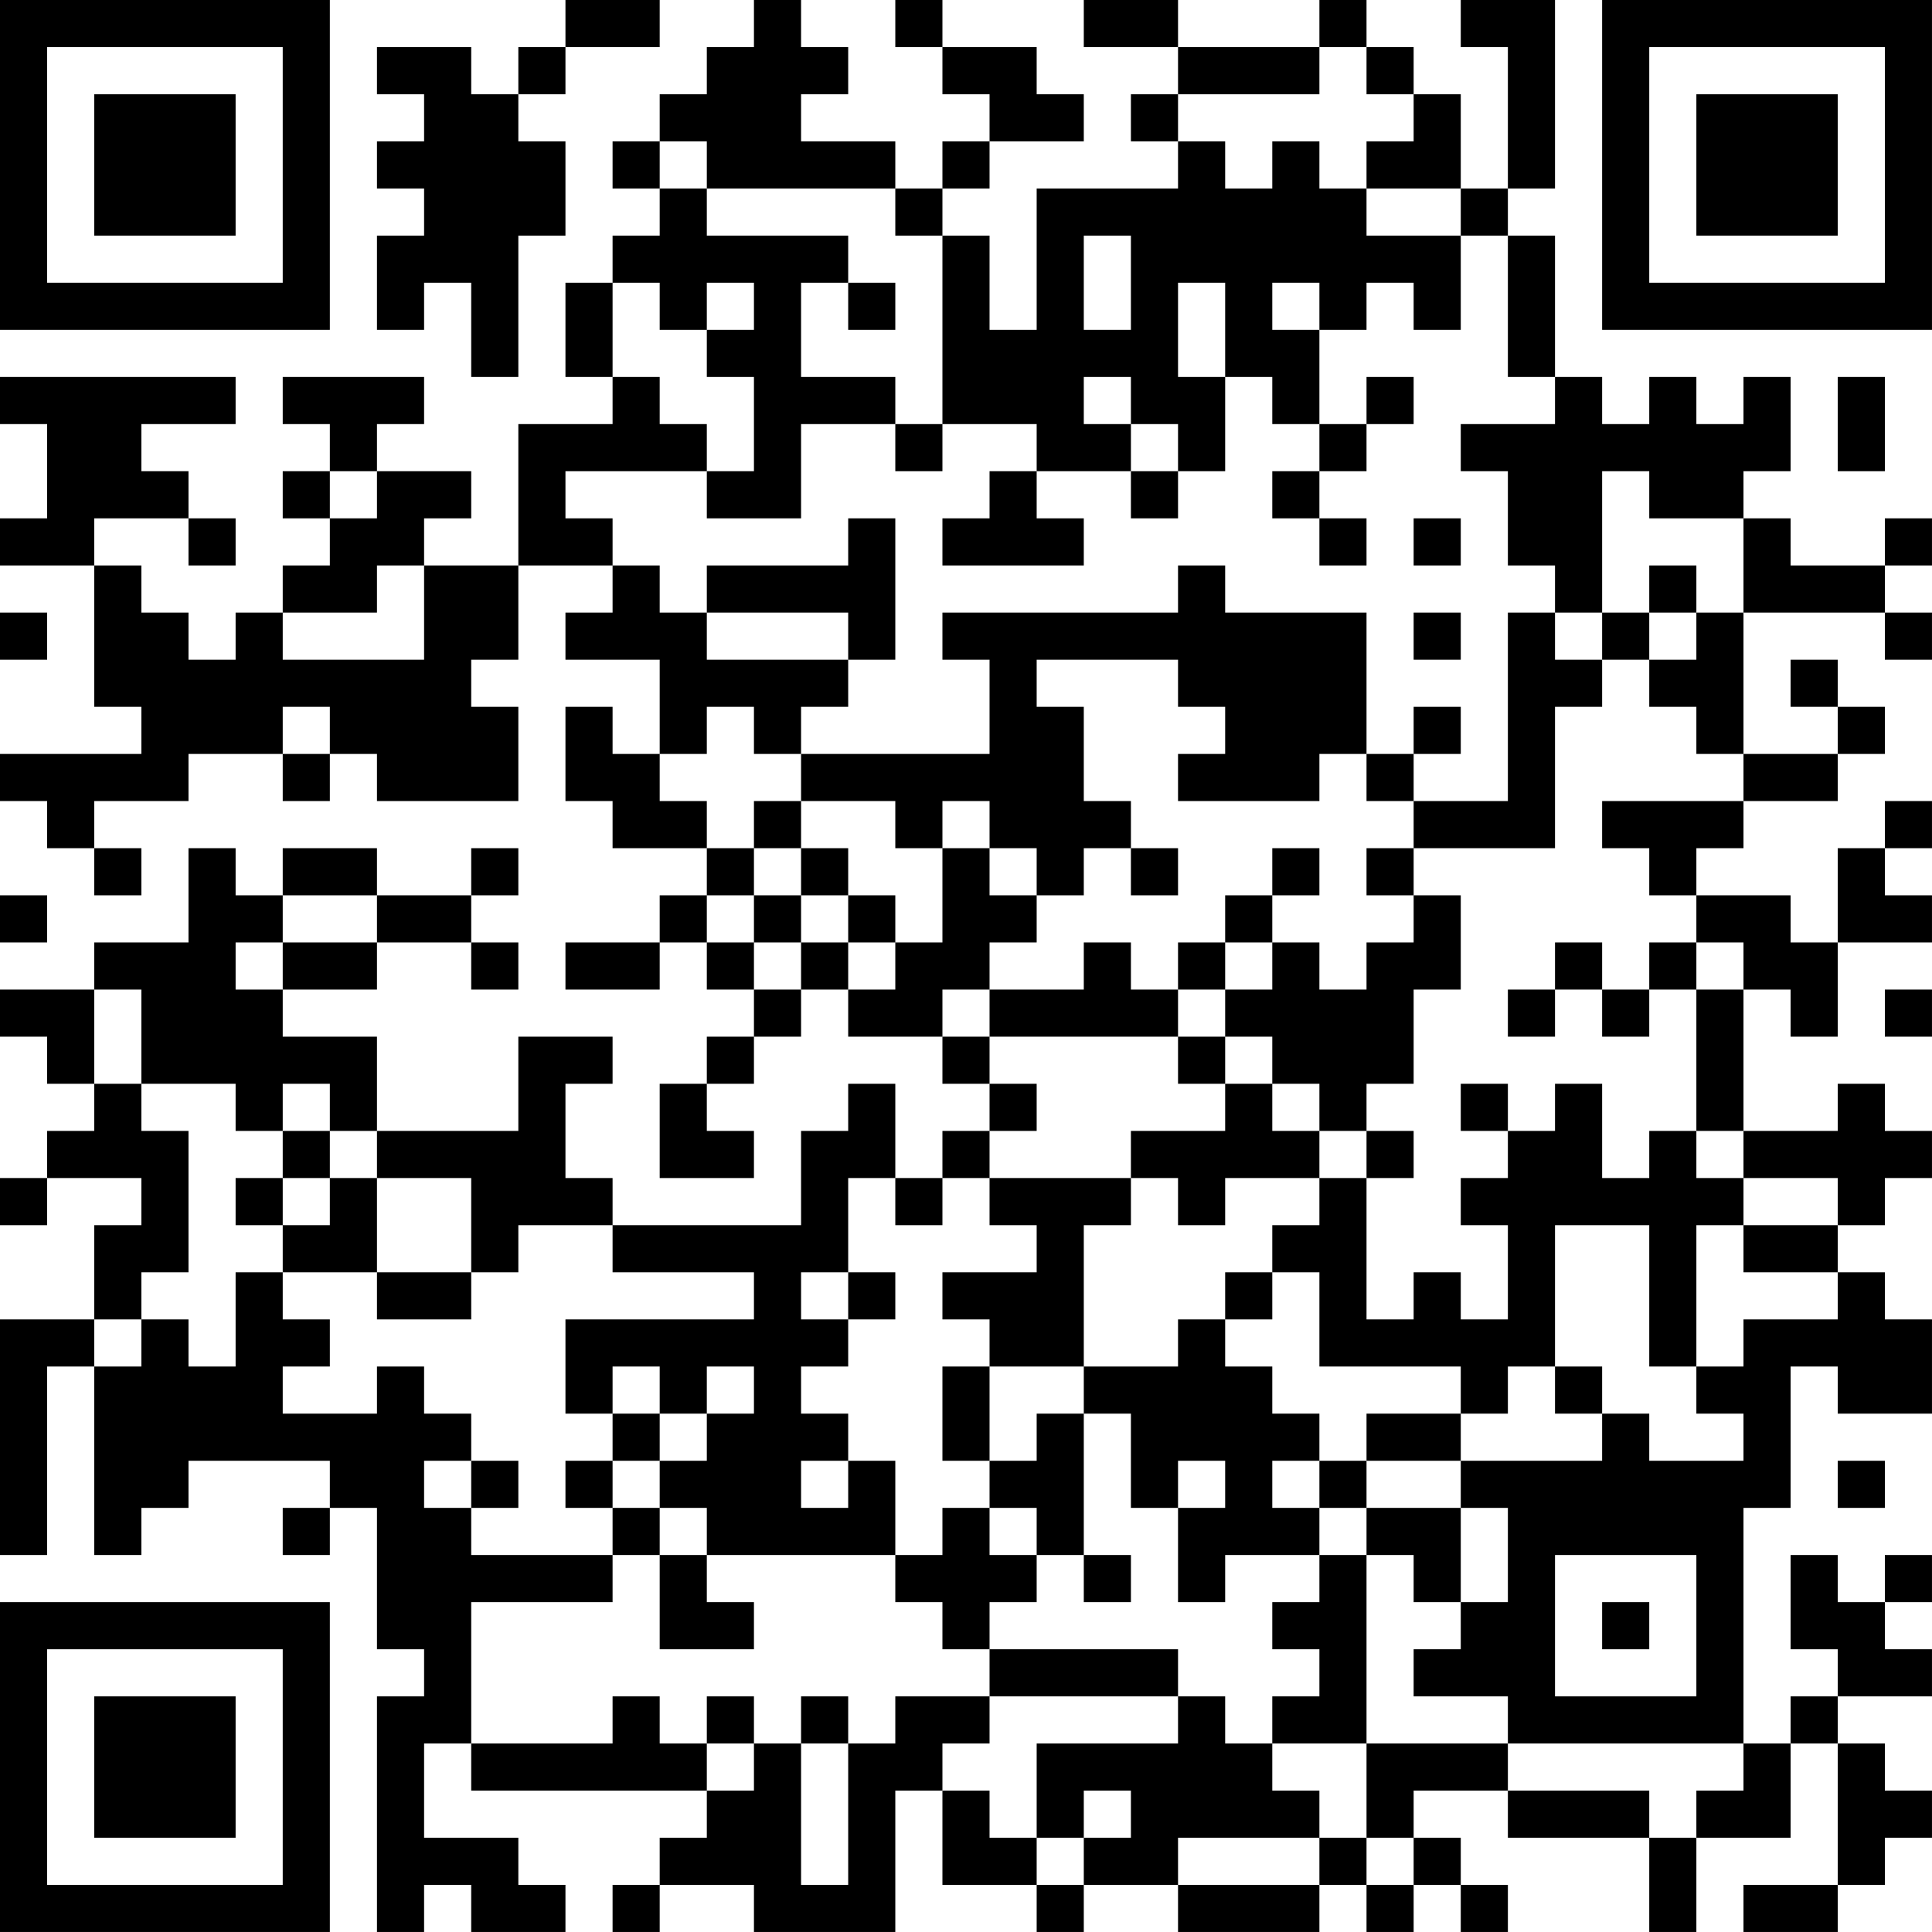 <?xml version="1.0" encoding="UTF-8"?>
<svg xmlns="http://www.w3.org/2000/svg" version="1.1" width="300" height="300" viewBox="0 0 300 300"><rect x="0" y="0" width="300" height="300" fill="#ffffff"/><g transform="scale(7.317)"><g transform="translate(0,0)"><path fill-rule="evenodd" d="M12 0L12 1L11 1L11 2L10 2L10 1L8 1L8 2L9 2L9 3L8 3L8 4L9 4L9 5L8 5L8 7L9 7L9 6L10 6L10 8L11 8L11 5L12 5L12 3L11 3L11 2L12 2L12 1L14 1L14 0ZM16 0L16 1L15 1L15 2L14 2L14 3L13 3L13 4L14 4L14 5L13 5L13 6L12 6L12 8L13 8L13 9L11 9L11 12L9 12L9 11L10 11L10 10L8 10L8 9L9 9L9 8L6 8L6 9L7 9L7 10L6 10L6 11L7 11L7 12L6 12L6 13L5 13L5 14L4 14L4 13L3 13L3 12L2 12L2 11L4 11L4 12L5 12L5 11L4 11L4 10L3 10L3 9L5 9L5 8L0 8L0 9L1 9L1 11L0 11L0 12L2 12L2 15L3 15L3 16L0 16L0 17L1 17L1 18L2 18L2 19L3 19L3 18L2 18L2 17L4 17L4 16L6 16L6 17L7 17L7 16L8 16L8 17L11 17L11 15L10 15L10 14L11 14L11 12L13 12L13 13L12 13L12 14L14 14L14 16L13 16L13 15L12 15L12 17L13 17L13 18L15 18L15 19L14 19L14 20L12 20L12 21L14 21L14 20L15 20L15 21L16 21L16 22L15 22L15 23L14 23L14 25L16 25L16 24L15 24L15 23L16 23L16 22L17 22L17 21L18 21L18 22L20 22L20 23L21 23L21 24L20 24L20 25L19 25L19 23L18 23L18 24L17 24L17 26L13 26L13 25L12 25L12 23L13 23L13 22L11 22L11 24L8 24L8 22L6 22L6 21L8 21L8 20L10 20L10 21L11 21L11 20L10 20L10 19L11 19L11 18L10 18L10 19L8 19L8 18L6 18L6 19L5 19L5 18L4 18L4 20L2 20L2 21L0 21L0 22L1 22L1 23L2 23L2 24L1 24L1 25L0 25L0 26L1 26L1 25L3 25L3 26L2 26L2 28L0 28L0 33L1 33L1 29L2 29L2 33L3 33L3 32L4 32L4 31L7 31L7 32L6 32L6 33L7 33L7 32L8 32L8 35L9 35L9 36L8 36L8 41L9 41L9 40L10 40L10 41L12 41L12 40L11 40L11 39L9 39L9 37L10 37L10 38L15 38L15 39L14 39L14 40L13 40L13 41L14 41L14 40L16 40L16 41L19 41L19 38L20 38L20 40L22 40L22 41L23 41L23 40L25 40L25 41L28 41L28 40L29 40L29 41L30 41L30 40L31 40L31 41L32 41L32 40L31 40L31 39L30 39L30 38L32 38L32 39L35 39L35 41L36 41L36 39L38 39L38 37L39 37L39 40L37 40L37 41L39 41L39 40L40 40L40 39L41 39L41 38L40 38L40 37L39 37L39 36L41 36L41 35L40 35L40 34L41 34L41 33L40 33L40 34L39 34L39 33L38 33L38 35L39 35L39 36L38 36L38 37L37 37L37 32L38 32L38 29L39 29L39 30L41 30L41 28L40 28L40 27L39 27L39 26L40 26L40 25L41 25L41 24L40 24L40 23L39 23L39 24L37 24L37 21L38 21L38 22L39 22L39 20L41 20L41 19L40 19L40 18L41 18L41 17L40 17L40 18L39 18L39 20L38 20L38 19L36 19L36 18L37 18L37 17L39 17L39 16L40 16L40 15L39 15L39 14L38 14L38 15L39 15L39 16L37 16L37 13L40 13L40 14L41 14L41 13L40 13L40 12L41 12L41 11L40 11L40 12L38 12L38 11L37 11L37 10L38 10L38 8L37 8L37 9L36 9L36 8L35 8L35 9L34 9L34 8L33 8L33 5L32 5L32 4L33 4L33 0L31 0L31 1L32 1L32 4L31 4L31 2L30 2L30 1L29 1L29 0L28 0L28 1L25 1L25 0L23 0L23 1L25 1L25 2L24 2L24 3L25 3L25 4L22 4L22 7L21 7L21 5L20 5L20 4L21 4L21 3L23 3L23 2L22 2L22 1L20 1L20 0L19 0L19 1L20 1L20 2L21 2L21 3L20 3L20 4L19 4L19 3L17 3L17 2L18 2L18 1L17 1L17 0ZM28 1L28 2L25 2L25 3L26 3L26 4L27 4L27 3L28 3L28 4L29 4L29 5L31 5L31 7L30 7L30 6L29 6L29 7L28 7L28 6L27 6L27 7L28 7L28 9L27 9L27 8L26 8L26 6L25 6L25 8L26 8L26 10L25 10L25 9L24 9L24 8L23 8L23 9L24 9L24 10L22 10L22 9L20 9L20 5L19 5L19 4L15 4L15 3L14 3L14 4L15 4L15 5L18 5L18 6L17 6L17 8L19 8L19 9L17 9L17 11L15 11L15 10L16 10L16 8L15 8L15 7L16 7L16 6L15 6L15 7L14 7L14 6L13 6L13 8L14 8L14 9L15 9L15 10L12 10L12 11L13 11L13 12L14 12L14 13L15 13L15 14L18 14L18 15L17 15L17 16L16 16L16 15L15 15L15 16L14 16L14 17L15 17L15 18L16 18L16 19L15 19L15 20L16 20L16 21L17 21L17 20L18 20L18 21L19 21L19 20L20 20L20 18L21 18L21 19L22 19L22 20L21 20L21 21L20 21L20 22L21 22L21 23L22 23L22 24L21 24L21 25L20 25L20 26L19 26L19 25L18 25L18 27L17 27L17 28L18 28L18 29L17 29L17 30L18 30L18 31L17 31L17 32L18 32L18 31L19 31L19 33L15 33L15 32L14 32L14 31L15 31L15 30L16 30L16 29L15 29L15 30L14 30L14 29L13 29L13 30L12 30L12 28L16 28L16 27L13 27L13 26L11 26L11 27L10 27L10 25L8 25L8 24L7 24L7 23L6 23L6 24L5 24L5 23L3 23L3 21L2 21L2 23L3 23L3 24L4 24L4 27L3 27L3 28L2 28L2 29L3 29L3 28L4 28L4 29L5 29L5 27L6 27L6 28L7 28L7 29L6 29L6 30L8 30L8 29L9 29L9 30L10 30L10 31L9 31L9 32L10 32L10 33L13 33L13 34L10 34L10 37L13 37L13 36L14 36L14 37L15 37L15 38L16 38L16 37L17 37L17 40L18 40L18 37L19 37L19 36L21 36L21 37L20 37L20 38L21 38L21 39L22 39L22 40L23 40L23 39L24 39L24 38L23 38L23 39L22 39L22 37L25 37L25 36L26 36L26 37L27 37L27 38L28 38L28 39L25 39L25 40L28 40L28 39L29 39L29 40L30 40L30 39L29 39L29 37L32 37L32 38L35 38L35 39L36 39L36 38L37 38L37 37L32 37L32 36L30 36L30 35L31 35L31 34L32 34L32 32L31 32L31 31L34 31L34 30L35 30L35 31L37 31L37 30L36 30L36 29L37 29L37 28L39 28L39 27L37 27L37 26L39 26L39 25L37 25L37 24L36 24L36 21L37 21L37 20L36 20L36 19L35 19L35 18L34 18L34 17L37 17L37 16L36 16L36 15L35 15L35 14L36 14L36 13L37 13L37 11L35 11L35 10L34 10L34 13L33 13L33 12L32 12L32 10L31 10L31 9L33 9L33 8L32 8L32 5L31 5L31 4L29 4L29 3L30 3L30 2L29 2L29 1ZM23 5L23 7L24 7L24 5ZM18 6L18 7L19 7L19 6ZM29 8L29 9L28 9L28 10L27 10L27 11L28 11L28 12L29 12L29 11L28 11L28 10L29 10L29 9L30 9L30 8ZM39 8L39 10L40 10L40 8ZM19 9L19 10L20 10L20 9ZM7 10L7 11L8 11L8 10ZM21 10L21 11L20 11L20 12L23 12L23 11L22 11L22 10ZM24 10L24 11L25 11L25 10ZM18 11L18 12L15 12L15 13L18 13L18 14L19 14L19 11ZM30 11L30 12L31 12L31 11ZM8 12L8 13L6 13L6 14L9 14L9 12ZM25 12L25 13L20 13L20 14L21 14L21 16L17 16L17 17L16 17L16 18L17 18L17 19L16 19L16 20L17 20L17 19L18 19L18 20L19 20L19 19L18 19L18 18L17 18L17 17L19 17L19 18L20 18L20 17L21 17L21 18L22 18L22 19L23 19L23 18L24 18L24 19L25 19L25 18L24 18L24 17L23 17L23 15L22 15L22 14L25 14L25 15L26 15L26 16L25 16L25 17L28 17L28 16L29 16L29 17L30 17L30 18L29 18L29 19L30 19L30 20L29 20L29 21L28 21L28 20L27 20L27 19L28 19L28 18L27 18L27 19L26 19L26 20L25 20L25 21L24 21L24 20L23 20L23 21L21 21L21 22L25 22L25 23L26 23L26 24L24 24L24 25L21 25L21 26L22 26L22 27L20 27L20 28L21 28L21 29L20 29L20 31L21 31L21 32L20 32L20 33L19 33L19 34L20 34L20 35L21 35L21 36L25 36L25 35L21 35L21 34L22 34L22 33L23 33L23 34L24 34L24 33L23 33L23 30L24 30L24 32L25 32L25 34L26 34L26 33L28 33L28 34L27 34L27 35L28 35L28 36L27 36L27 37L29 37L29 33L30 33L30 34L31 34L31 32L29 32L29 31L31 31L31 30L32 30L32 29L33 29L33 30L34 30L34 29L33 29L33 26L35 26L35 29L36 29L36 26L37 26L37 25L36 25L36 24L35 24L35 25L34 25L34 23L33 23L33 24L32 24L32 23L31 23L31 24L32 24L32 25L31 25L31 26L32 26L32 28L31 28L31 27L30 27L30 28L29 28L29 25L30 25L30 24L29 24L29 23L30 23L30 21L31 21L31 19L30 19L30 18L33 18L33 15L34 15L34 14L35 14L35 13L36 13L36 12L35 12L35 13L34 13L34 14L33 14L33 13L32 13L32 17L30 17L30 16L31 16L31 15L30 15L30 16L29 16L29 13L26 13L26 12ZM0 13L0 14L1 14L1 13ZM30 13L30 14L31 14L31 13ZM6 15L6 16L7 16L7 15ZM0 19L0 20L1 20L1 19ZM6 19L6 20L5 20L5 21L6 21L6 20L8 20L8 19ZM26 20L26 21L25 21L25 22L26 22L26 23L27 23L27 24L28 24L28 25L26 25L26 26L25 26L25 25L24 25L24 26L23 26L23 29L21 29L21 31L22 31L22 30L23 30L23 29L25 29L25 28L26 28L26 29L27 29L27 30L28 30L28 31L27 31L27 32L28 32L28 33L29 33L29 32L28 32L28 31L29 31L29 30L31 30L31 29L28 29L28 27L27 27L27 26L28 26L28 25L29 25L29 24L28 24L28 23L27 23L27 22L26 22L26 21L27 21L27 20ZM33 20L33 21L32 21L32 22L33 22L33 21L34 21L34 22L35 22L35 21L36 21L36 20L35 20L35 21L34 21L34 20ZM40 21L40 22L41 22L41 21ZM6 24L6 25L5 25L5 26L6 26L6 27L8 27L8 28L10 28L10 27L8 27L8 25L7 25L7 24ZM6 25L6 26L7 26L7 25ZM18 27L18 28L19 28L19 27ZM26 27L26 28L27 28L27 27ZM13 30L13 31L12 31L12 32L13 32L13 33L14 33L14 35L16 35L16 34L15 34L15 33L14 33L14 32L13 32L13 31L14 31L14 30ZM10 31L10 32L11 32L11 31ZM25 31L25 32L26 32L26 31ZM39 31L39 32L40 32L40 31ZM21 32L21 33L22 33L22 32ZM33 33L33 36L36 36L36 33ZM34 34L34 35L35 35L35 34ZM15 36L15 37L16 37L16 36ZM17 36L17 37L18 37L18 36ZM0 0L0 7L7 7L7 0ZM1 1L1 6L6 6L6 1ZM2 2L2 5L5 5L5 2ZM34 0L34 7L41 7L41 0ZM35 1L35 6L40 6L40 1ZM36 2L36 5L39 5L39 2ZM0 34L0 41L7 41L7 34ZM1 35L1 40L6 40L6 35ZM2 36L2 39L5 39L5 36Z" fill="#000000"/></g></g></svg>
